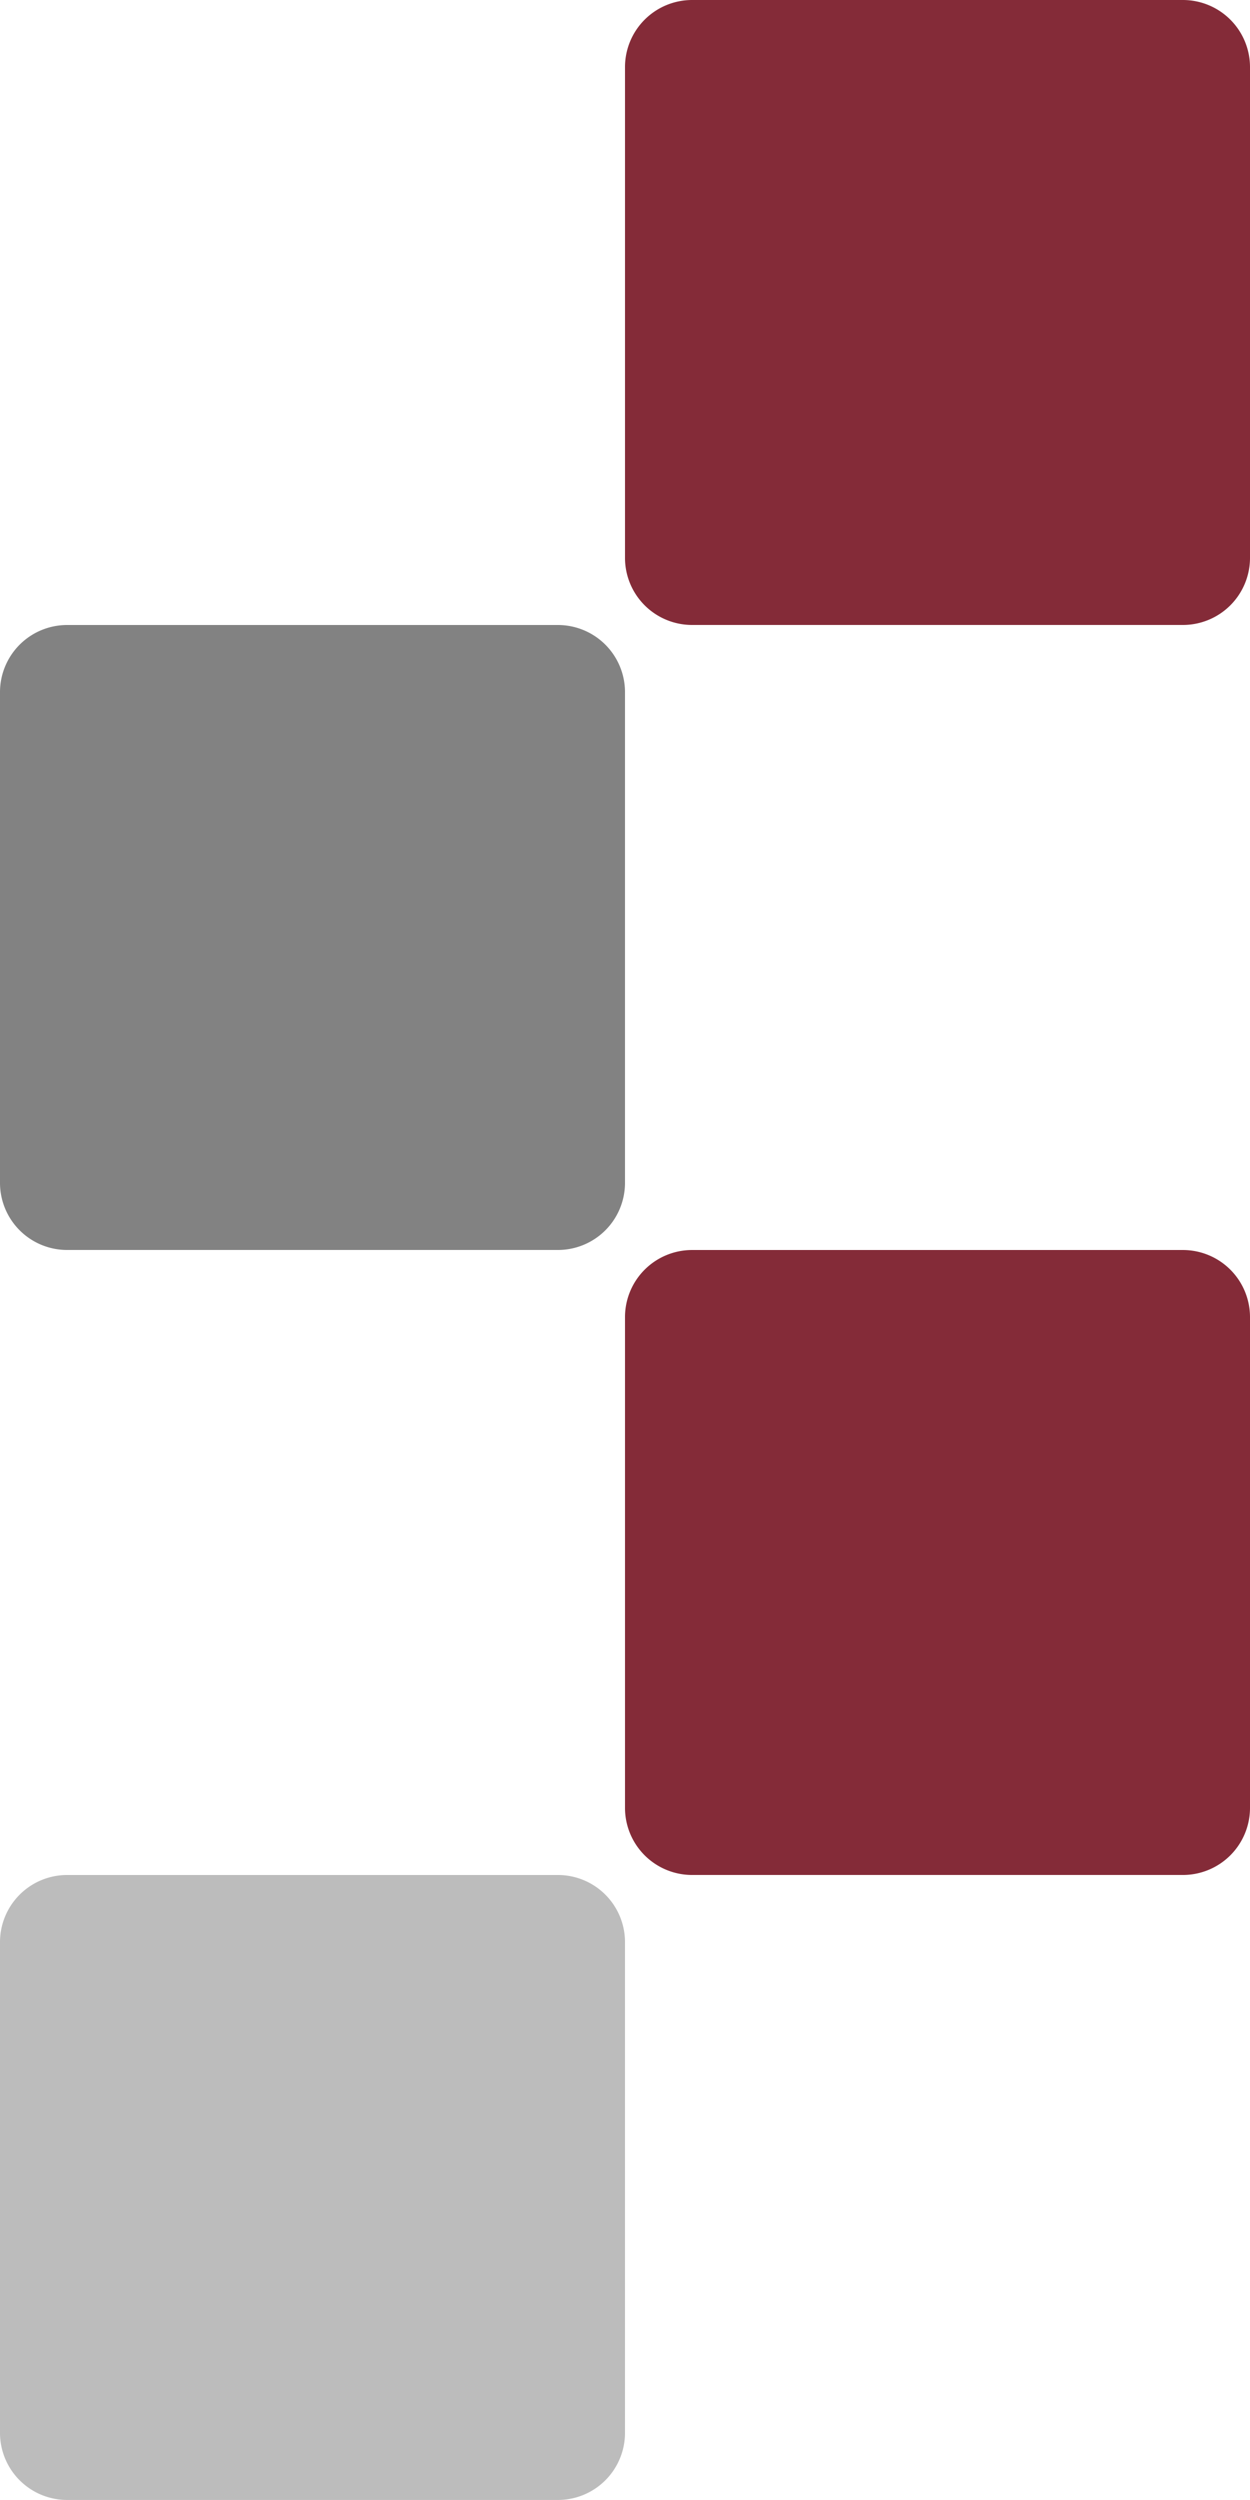<svg xmlns="http://www.w3.org/2000/svg" width="179.009" height="358.016" viewBox="0 0 179.009 358.016"><defs><style>.a{fill:#bcbcbc;}.b{fill:#842b38;}.c{fill:#828282;}</style></defs><g transform="translate(-870.496 -341.992)"><g transform="translate(-178.312 -2853.568)"><path class="a" d="M62.321,0H-7.959a9.615,9.615,0,0,0-9.612,9.612v70.28A9.612,9.612,0,0,0-7.959,89.5h70.28a9.609,9.609,0,0,0,9.612-9.612V9.612A9.612,9.612,0,0,0,62.321,0" transform="translate(1066.379 3464.072)"/><path class="b" d="M62.321,0H-7.959a9.612,9.612,0,0,0-9.612,9.612v70.28A9.609,9.609,0,0,0-7.959,89.5h70.28a9.612,9.612,0,0,0,9.612-9.612V9.612A9.615,9.615,0,0,0,62.321,0" transform="translate(1155.884 3374.57)"/><path class="c" d="M62.321,0H-7.959a9.615,9.615,0,0,0-9.612,9.612v70.28A9.612,9.612,0,0,0-7.959,89.5h70.28a9.609,9.609,0,0,0,9.612-9.612V9.612A9.612,9.612,0,0,0,62.321,0" transform="translate(1066.379 3285.065)"/><path class="b" d="M62.321,0H-7.959a9.612,9.612,0,0,0-9.612,9.612v70.28A9.609,9.609,0,0,0-7.959,89.5h70.28a9.612,9.612,0,0,0,9.612-9.612V9.612A9.615,9.615,0,0,0,62.321,0" transform="translate(1155.884 3195.56)"/></g></g></svg>